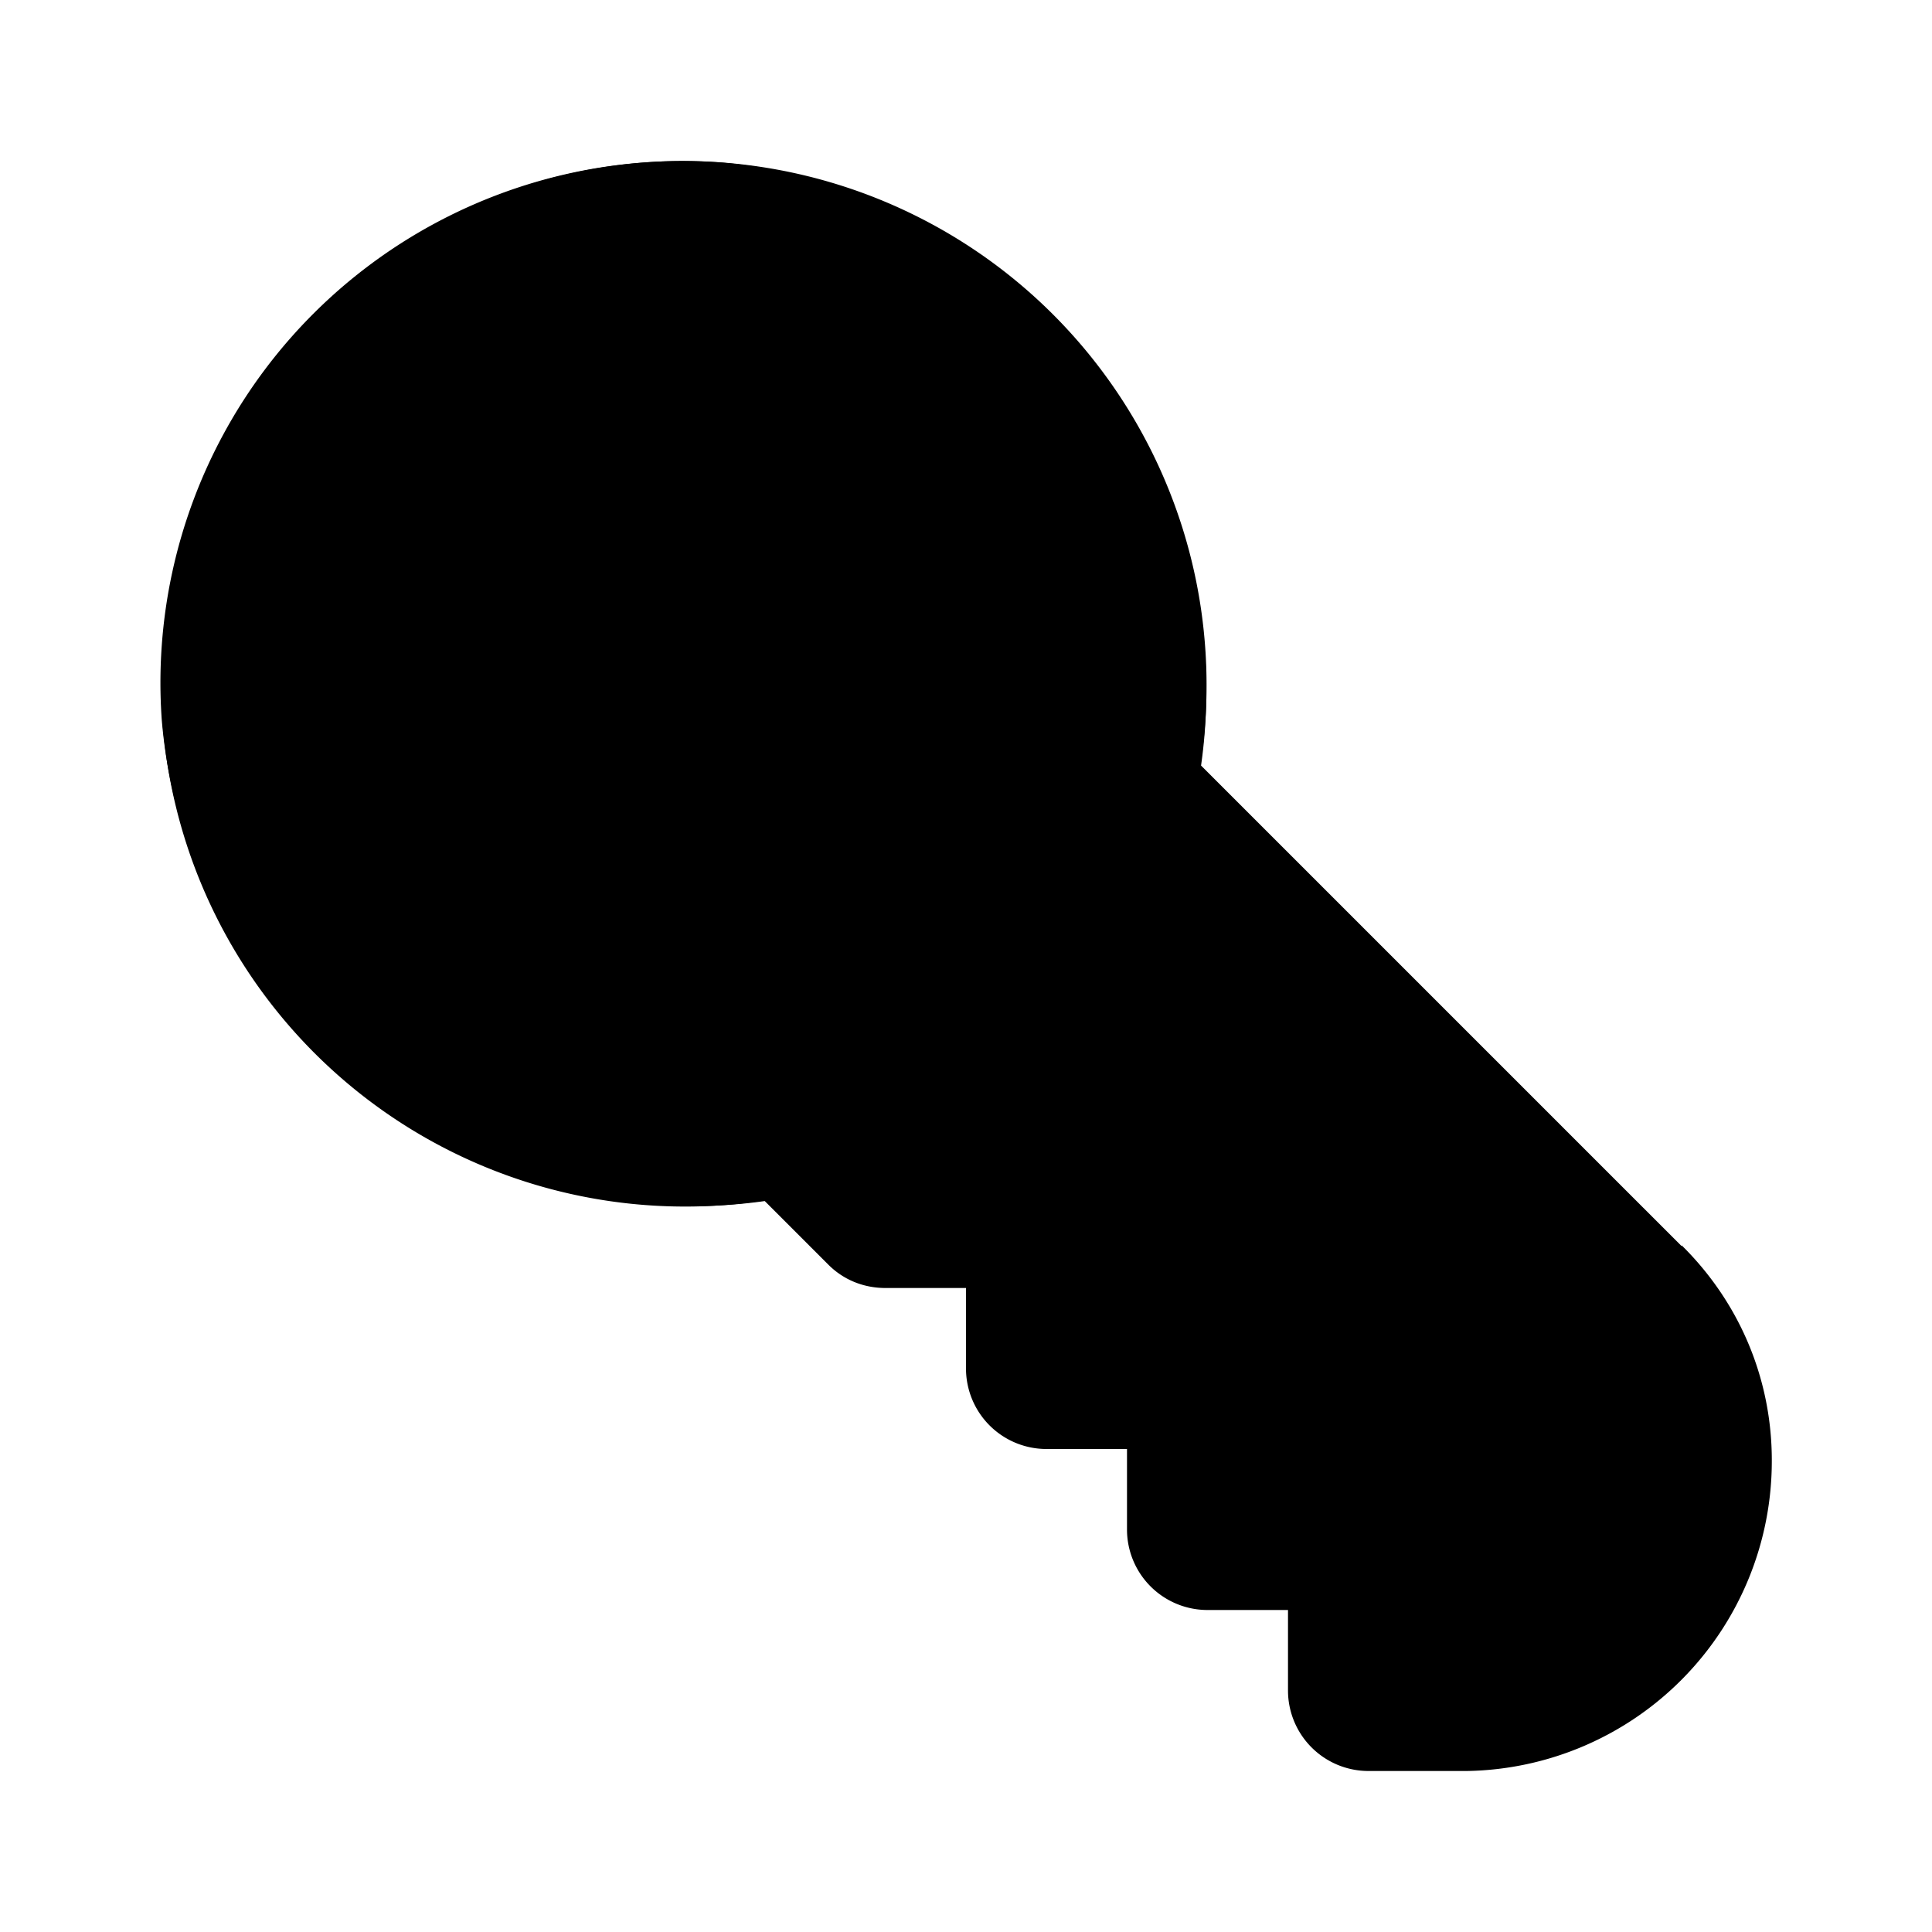 <svg xmlns="http://www.w3.org/2000/svg" viewBox="0 0 24 24">
   <path class="accent" d="m21 19-2 2-9-7H6L3 9l3-6 5 1 10 15z" />
   <g class="outline">
      <path d="m20.89 15.48-5.97-5.97a6.59 6.59 0 0 0-5.95-7.49 6.48 6.48 0 0 0-6.96 6.93 6.6 6.6 0 0 0 7.49 5.97l.79.79c.19.19.44.29.71.29h1v1a1 1 0 0 0 1 1h1v1a1 1 0 0 0 1 1h1v1a1 1 0 0 0 1 1h1.22a3.85 3.85 0 0 0 3.79-3.86c0-1.01-.4-1.96-1.12-2.67Zm-1.4 3.97a1.8 1.8 0 0 1-1.28.54H18V19a1 1 0 0 0-1-1h-1v-1a1 1 0 0 0-1-1h-1v-1a1 1 0 0 0-1-1h-1.59l-.88-.88a.99.99 0 0 0-.95-.26A4.6 4.6 0 0 1 4 8.82a4.5 4.5 0 0 1 4.82-4.8 4.57 4.57 0 0 1 3.67 2.53c.51.99.62 1.98.36 3.05-.08.34.02.7.26.95l6.35 6.35c.34.34.53.79.53 1.27s-.18.94-.52 1.29Z" />
      <circle cx="7" cy="7" r="1" />
   </g>
   <path class="solid" d="m20.68 16.69-6.05-6.05A6.51 6.51 0 0 0 8.5 2C4.92 2 2 4.92 2 8.5a6.51 6.51 0 0 0 8.64 6.13c.85.83.79.87 1.07.87h1.4c.21 0 .38.17.38.38v1.24c0 .21.17.38.38.38h1.24c.21 0 .38.17.38.38v1.24c0 .21.17.38.38.38h1.24c.21 0 .38.17.38.38v1.11c0 .28.23.5.5.5h.71a2.82 2.82 0 0 0 1.97-4.81ZM7 8c-.55 0-1-.45-1-1s.45-1 1-1 1 .45 1 1-.45 1-1 1Z" />
</svg>